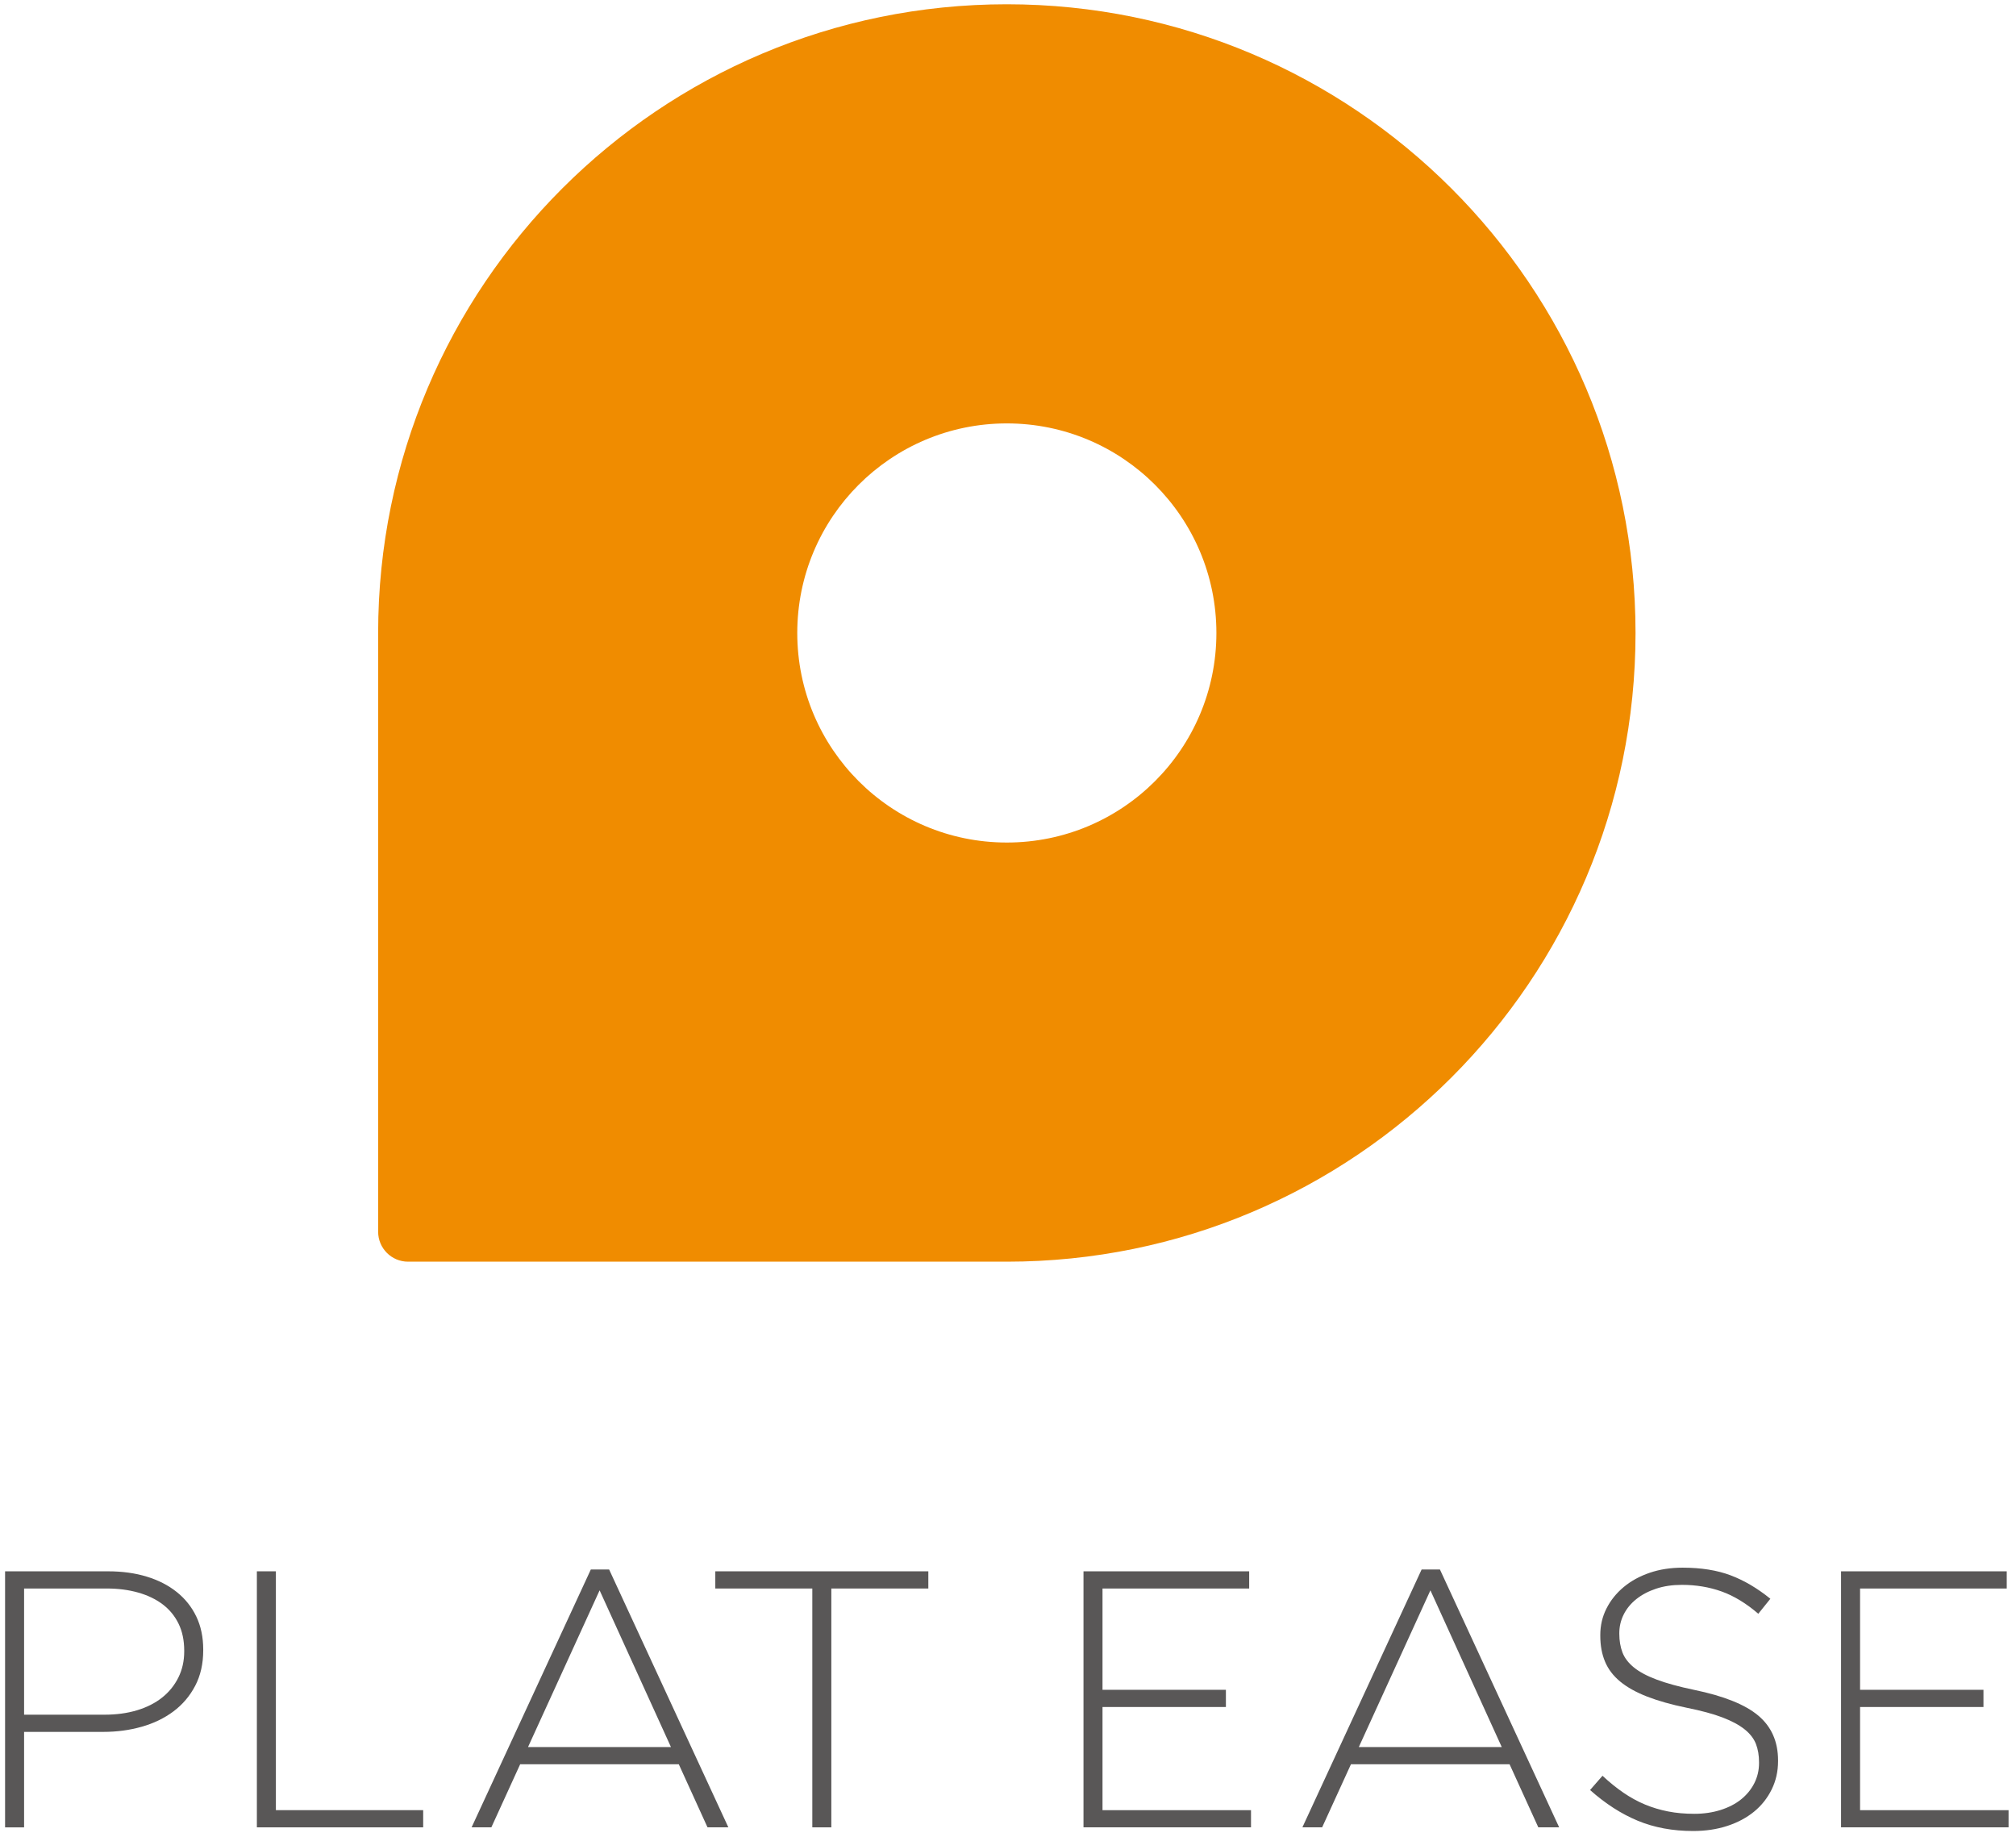 <?xml version="1.0" encoding="utf-8"?>
<!-- Generator: Adobe Illustrator 23.1.0, SVG Export Plug-In . SVG Version: 6.00 Build 0)  -->
<svg version="1.1" id="レイヤー_1" xmlns="http://www.w3.org/2000/svg" xmlns:xlink="http://www.w3.org/1999/xlink" x="0px"
	 y="0px" viewBox="0 0 316 288" style="enable-background:new 0 0 316 288;" xml:space="preserve">
<style type="text/css">
	.st0{fill:#F08C00;}
	.st1{fill:#595757;}
</style>
<g>
	<g>
		<path class="st0" d="M256.363,99.215c0-54.425-44.12-98.545-98.545-98.545S59.272,44.79,59.272,99.215l0,0l0,0v93.853
			c0,2.592,2.101,4.693,4.693,4.693h93.853l0,0C212.242,197.76,256.363,153.64,256.363,99.215z M157.817,132.063
			c-18.142,0-32.848-14.707-32.848-32.848s14.707-32.848,32.848-32.848s32.848,14.707,32.848,32.848
			S175.959,132.063,157.817,132.063z"/>
	</g>
	<g>
		<path class="st1" d="M30.595,264.24c-0.841,1.605-1.978,2.943-3.411,4.013c-1.433,1.07-3.096,1.874-4.987,2.407
			c-1.892,0.537-3.89,0.803-5.992,0.803H3.777v14.964H0.796v-40.132h16.154c2.216,0,4.233,0.278,6.048,0.832
			c1.815,0.553,3.383,1.356,4.701,2.407c1.318,1.051,2.341,2.331,3.067,3.841c0.725,1.51,1.089,3.239,1.089,5.188v0.115
			C31.856,260.781,31.435,262.634,30.595,264.24z M28.875,258.734c0-1.614-0.296-3.027-0.889-4.238
			c-0.593-1.212-1.424-2.219-2.494-3.028c-1.071-0.807-2.35-1.423-3.841-1.844c-1.491-0.423-3.135-0.635-4.93-0.635H3.777v19.779
			h12.599c1.873,0,3.574-0.23,5.103-0.692c1.528-0.46,2.838-1.124,3.928-1.989c1.089-0.865,1.939-1.913,2.551-3.143
			c0.611-1.23,0.917-2.594,0.917-4.095V258.734z"/>
		<path class="st1" d="M40.263,286.426v-40.132h2.981v37.437h23.088v2.695H40.263z"/>
		<path class="st1" d="M130.307,248.989v37.437h-2.981v-37.437h-15.205v-2.695h33.391v2.695H130.307z"/>
		<path class="st1" d="M277.701,280.493c-0.67,1.356-1.587,2.513-2.752,3.468c-1.167,0.955-2.562,1.702-4.185,2.236
			c-1.625,0.533-3.411,0.802-5.36,0.802c-3.211,0-6.106-0.536-8.686-1.607c-2.579-1.068-5.073-2.673-7.481-4.815l1.949-2.236
			c1.108,1.033,2.207,1.921,3.296,2.666c1.089,0.747,2.208,1.358,3.354,1.836c1.147,0.479,2.35,0.841,3.612,1.088
			c1.262,0.25,2.638,0.374,4.127,0.374c1.491,0,2.867-0.201,4.128-0.602c1.261-0.401,2.33-0.955,3.211-1.663
			c0.879-0.707,1.566-1.547,2.064-2.522c0.496-0.975,0.745-2.036,0.745-3.182v-0.115c0-1.07-0.163-2.025-0.487-2.866
			c-0.326-0.84-0.918-1.605-1.778-2.294c-0.86-0.687-2.016-1.308-3.469-1.863c-1.452-0.553-3.325-1.06-5.618-1.519
			c-2.407-0.496-4.472-1.079-6.191-1.748c-1.72-0.669-3.125-1.453-4.214-2.35c-1.09-0.897-1.884-1.939-2.38-3.124
			c-0.498-1.185-0.746-2.543-0.746-4.071v-0.114c0-1.492,0.324-2.876,0.975-4.157c0.649-1.28,1.548-2.398,2.694-3.354
			c1.146-0.955,2.503-1.7,4.071-2.235c1.566-0.535,3.286-0.802,5.159-0.802c2.904,0,5.417,0.401,7.539,1.204
			c2.121,0.802,4.194,2.026,6.221,3.669l-1.892,2.35c-1.912-1.642-3.832-2.809-5.762-3.496c-1.93-0.689-4.004-1.033-6.22-1.033
			c-1.491,0-2.838,0.201-4.042,0.602c-1.204,0.401-2.236,0.946-3.096,1.634c-0.86,0.687-1.519,1.49-1.978,2.407
			c-0.459,0.918-0.688,1.893-0.688,2.924v0.115c0,1.07,0.163,2.036,0.488,2.896c0.324,0.86,0.918,1.644,1.777,2.35
			c0.86,0.708,2.054,1.347,3.583,1.921c1.529,0.574,3.478,1.109,5.849,1.605c4.662,0.957,8.026,2.304,10.09,4.042
			c2.064,1.74,3.096,4.081,3.096,7.023v0.115C278.704,277.655,278.369,279.137,277.701,280.493z"/>
		<path class="st1" d="M288.578,286.426v-40.132h25.97v2.695h-22.989v15.88H310.9v2.695h-19.341v16.167h23.276v2.695H288.578z"/>
		<path class="st1" d="M169.833,286.426v-40.132h25.97v2.695h-22.989v15.88h19.341v2.695h-19.341v16.167h23.276v2.695H169.833z"/>
		<path class="st1" d="M110.9,286.426h3.267l-18.69-40.419h-2.867l-18.689,40.419h3.096l4.517-9.889h24.864L110.9,286.426z
			 M82.765,273.842l11.222-24.567l11.184,24.567H82.765z"/>
		<path class="st1" d="M241.124,286.426h3.268l-18.69-40.419h-2.867l-18.69,40.419h3.095l4.517-9.888h24.864L241.124,286.426z
			 M212.989,273.842l11.223-24.567l11.184,24.567H212.989z"/>
	</g>
</g>
</svg>
